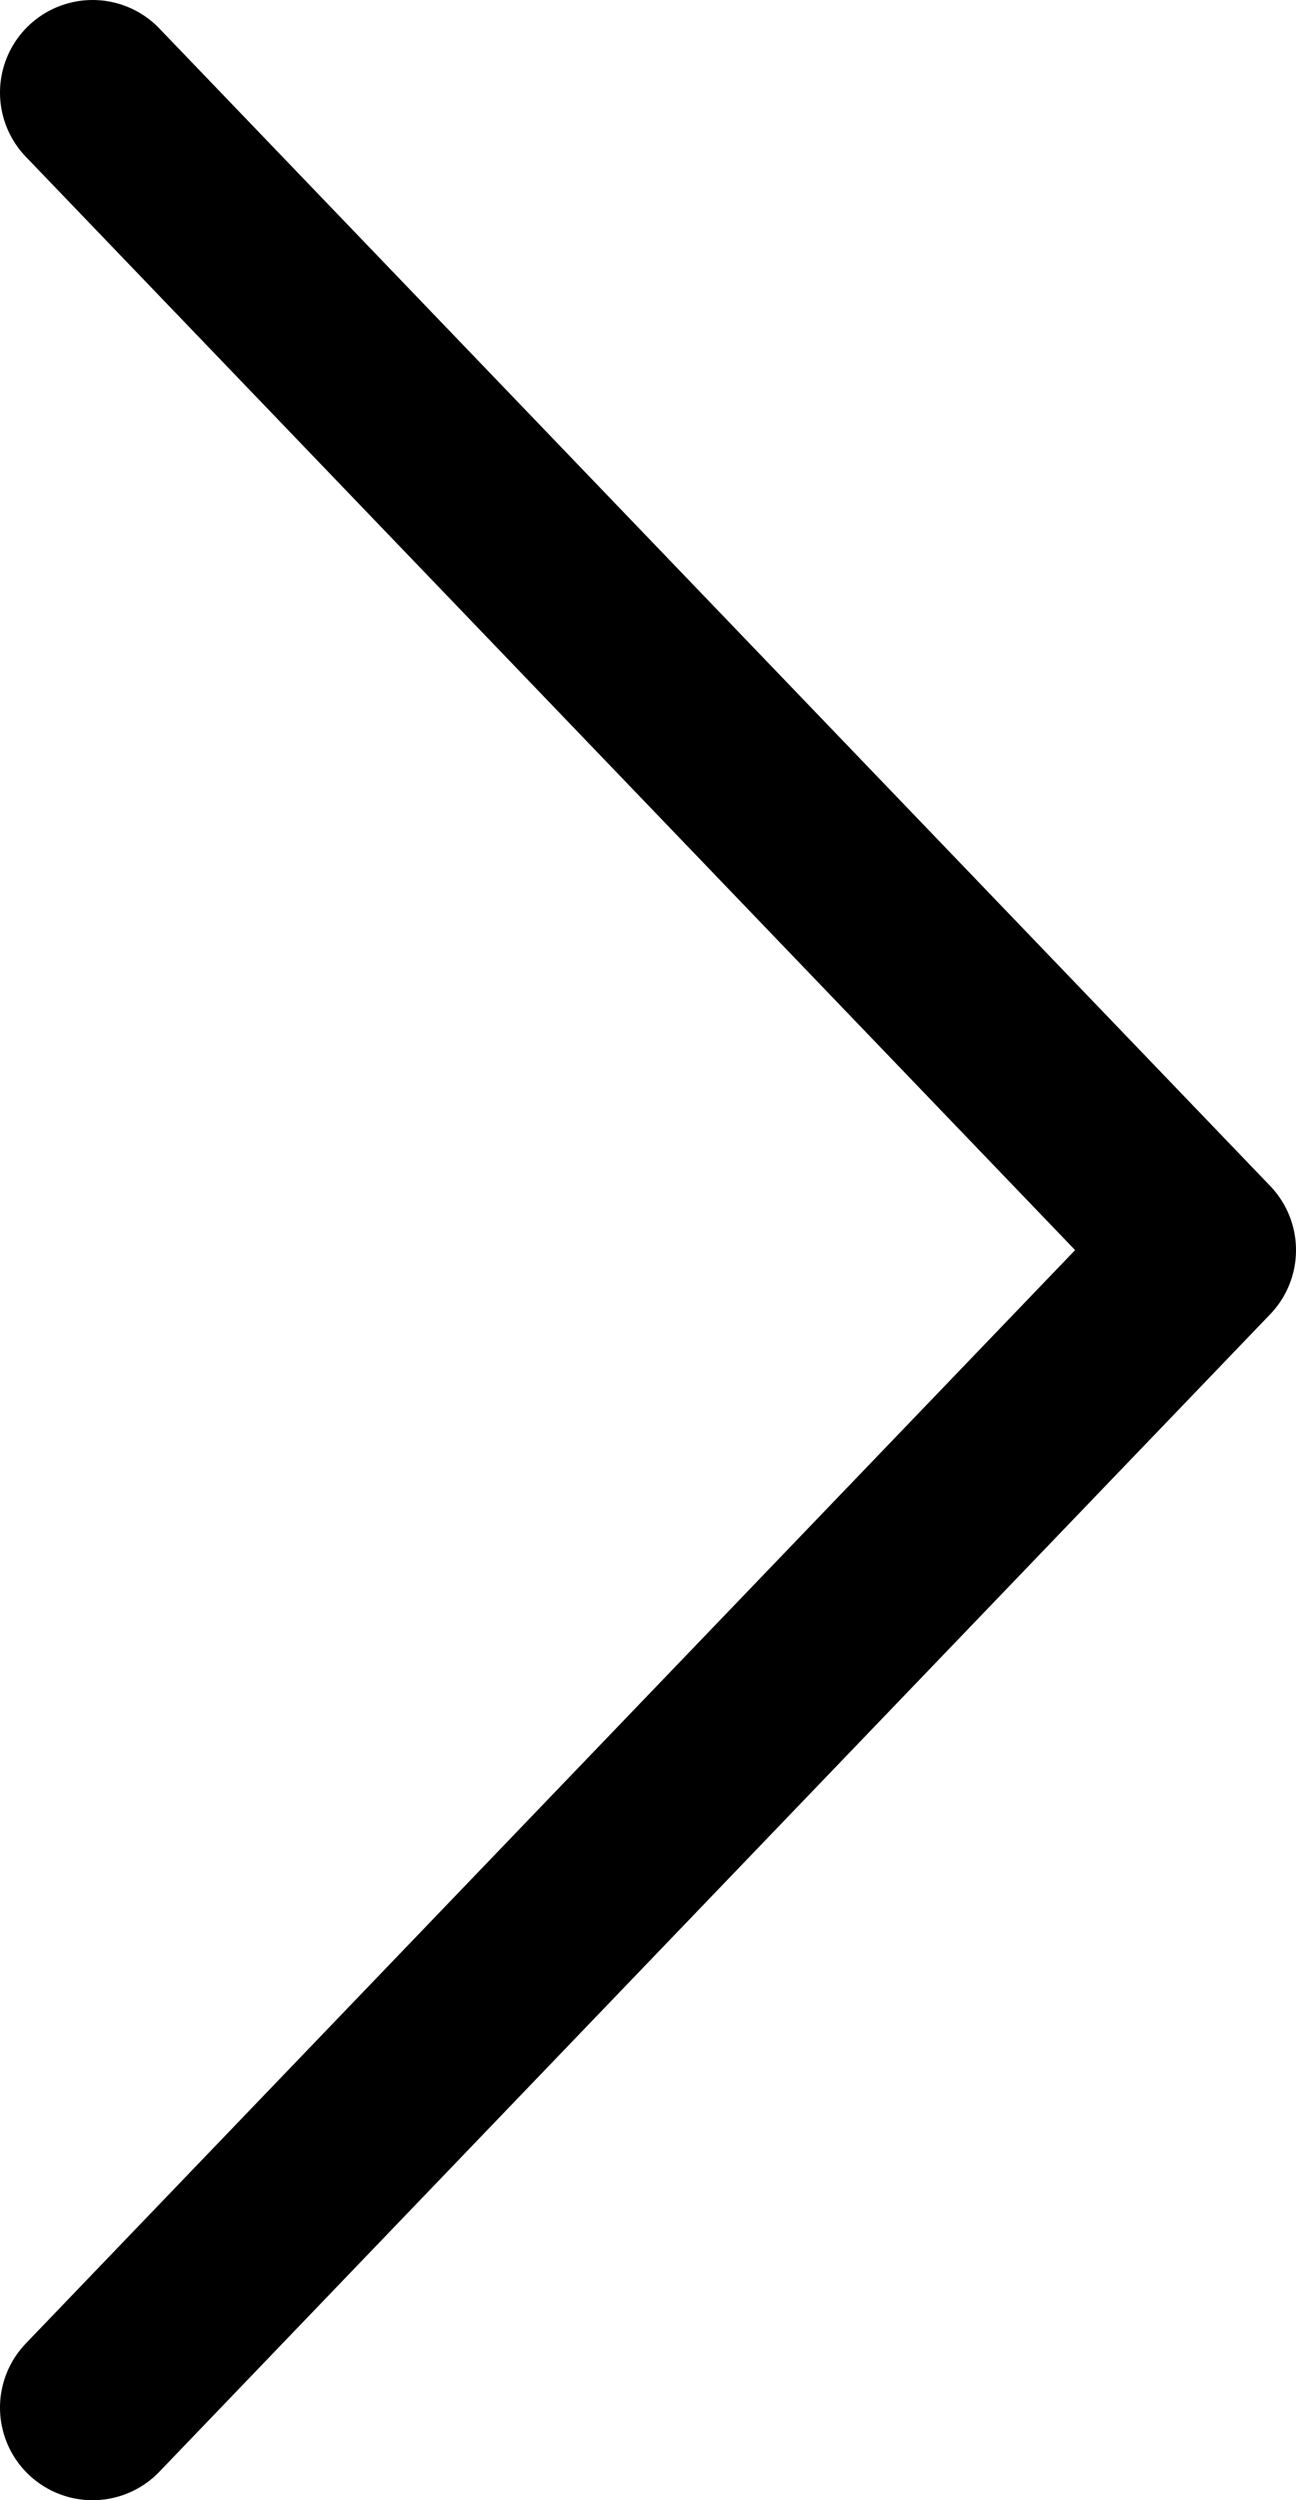 <svg fill="none" viewBox="0 0 14 27" xmlns="http://www.w3.org/2000/svg">\a  <path transform="translate(1 1)" stroke="#000000" stroke-width="2" d="M0 0L12 12.5L0 25" stroke-linecap="round" stroke-linejoin="round" />\a  </svg>
